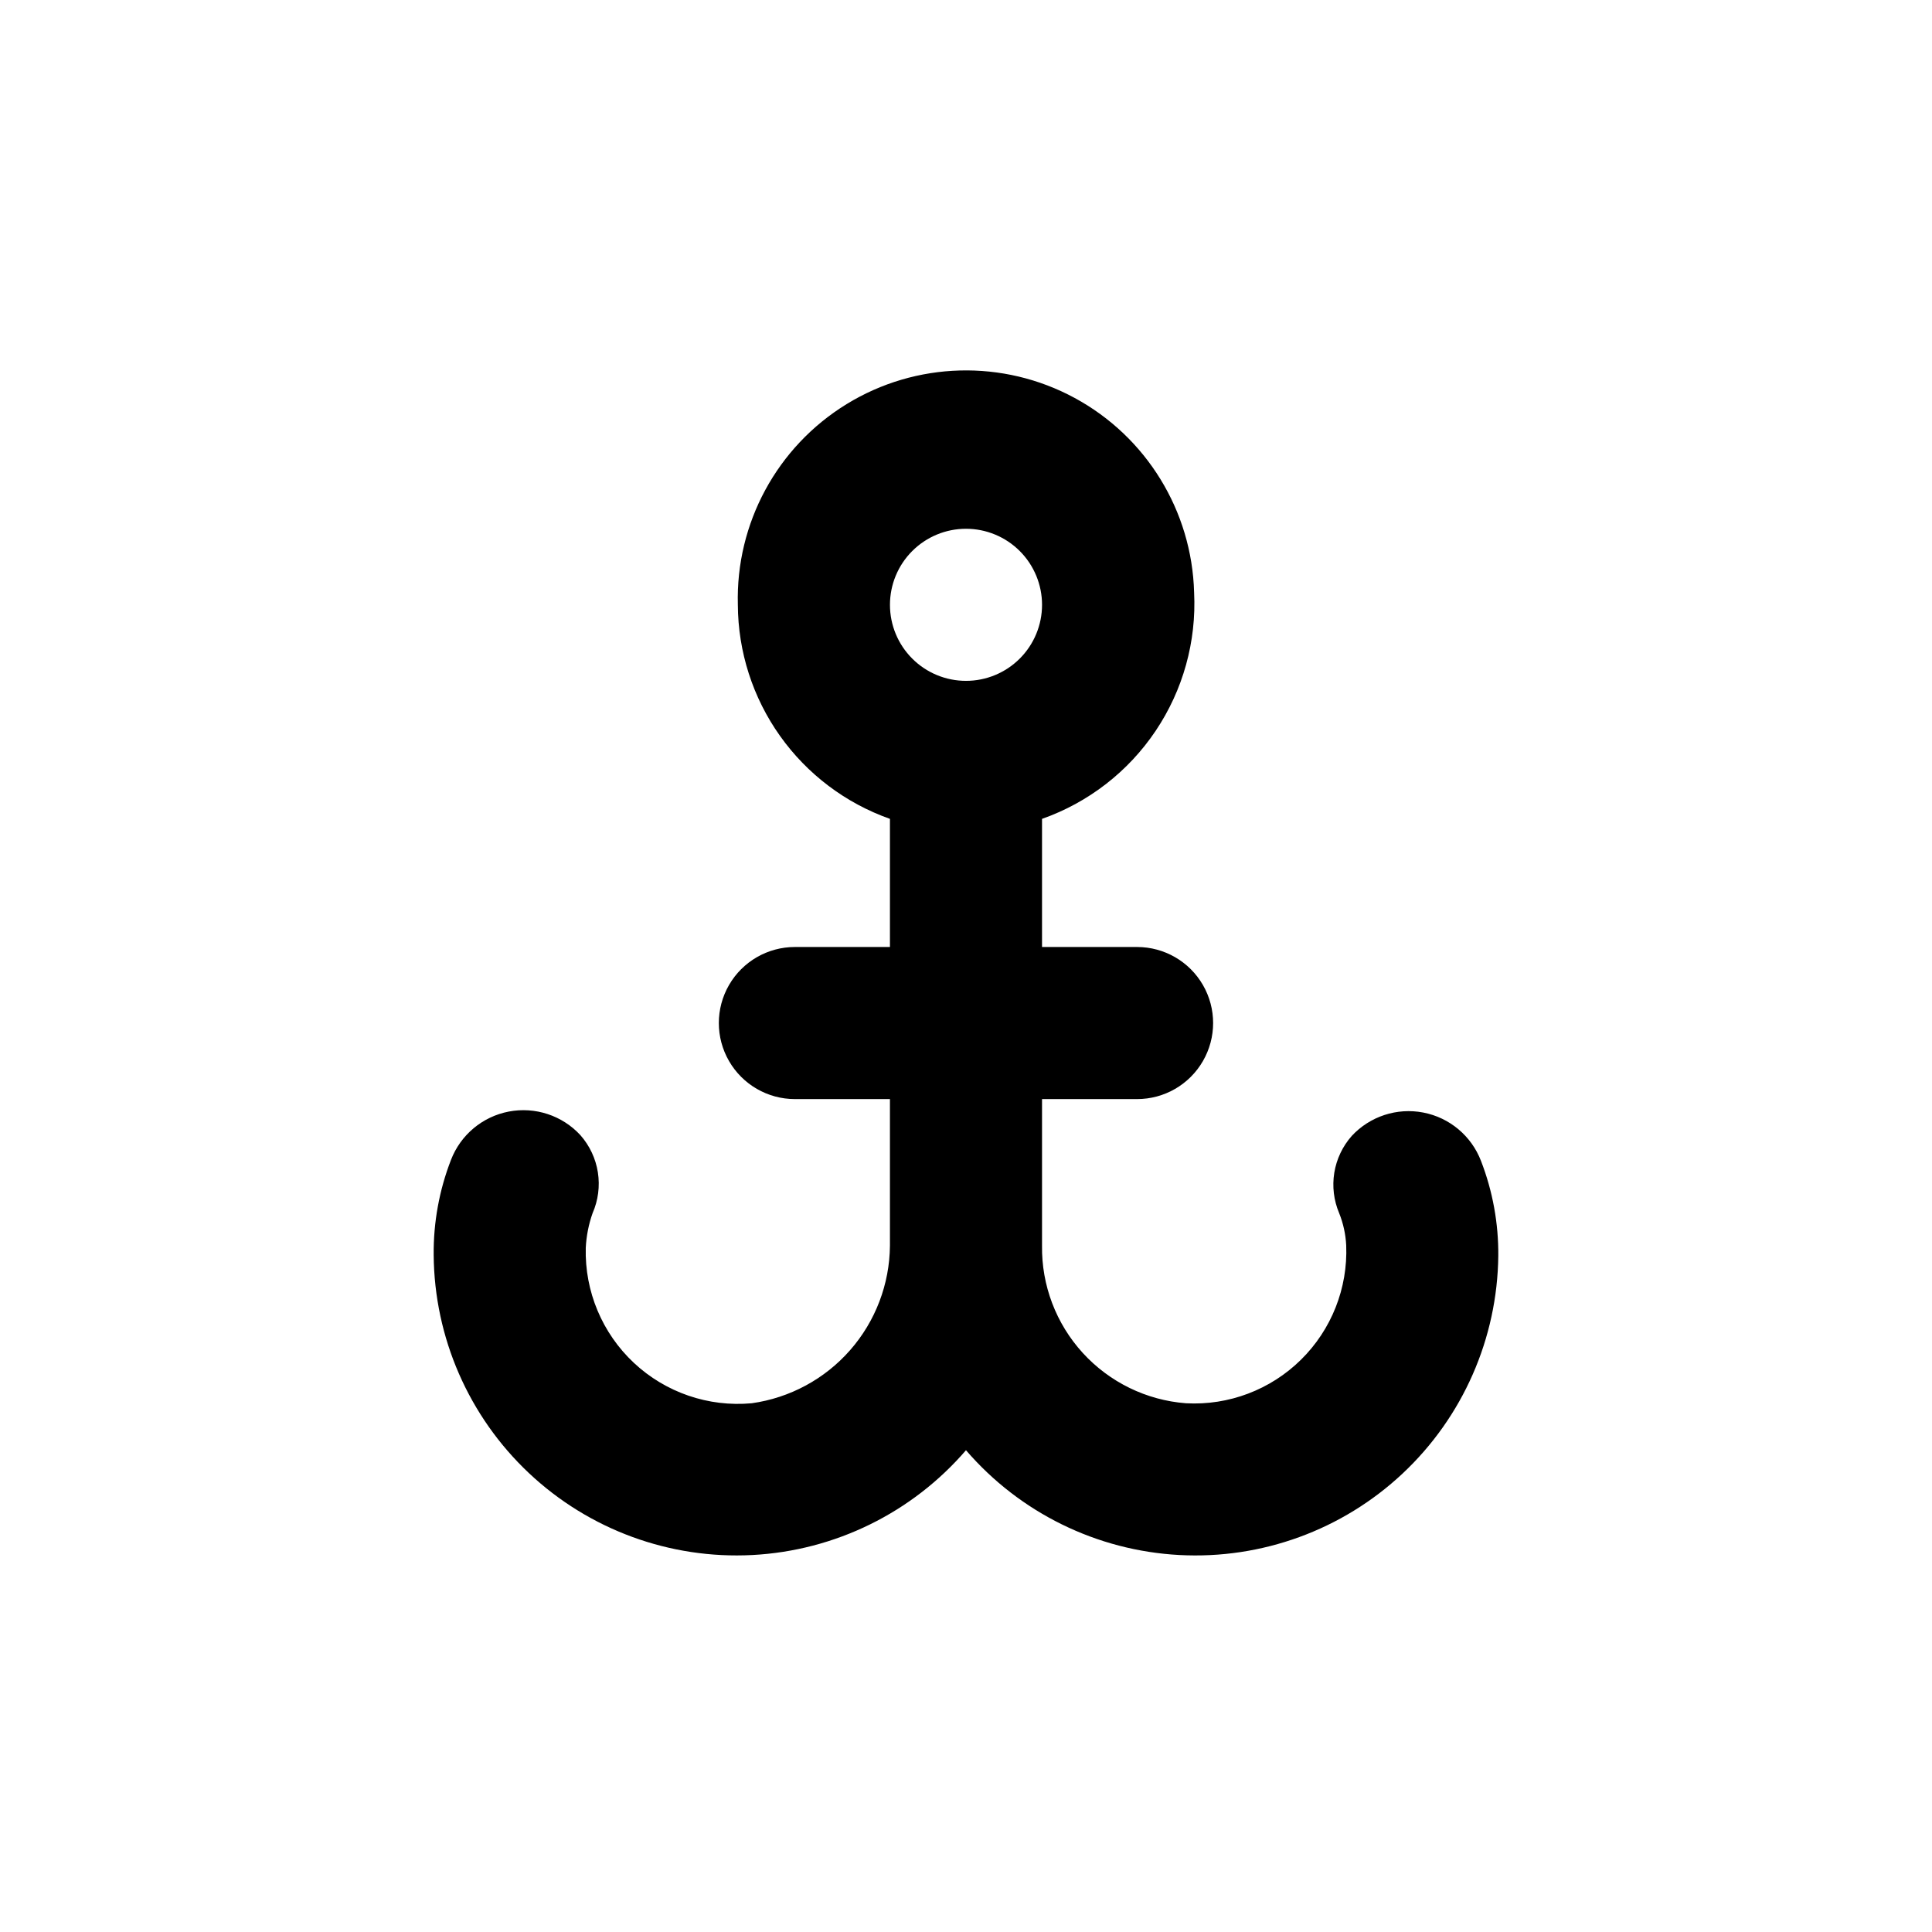 <?xml version="1.0" encoding="UTF-8"?>
<!-- Uploaded to: ICON Repo, www.iconrepo.com, Generator: ICON Repo Mixer Tools -->
<svg fill="#000000" width="800px" height="800px" version="1.1" viewBox="144 144 512 512" xmlns="http://www.w3.org/2000/svg">
 <path d="m297.82 444.84c-4.812-5.231-11.992-7.598-18.977-6.266-6.981 1.332-12.781 6.18-15.332 12.816-3.109 8.031-4.664 16.578-4.582 25.191 0.172 21.902 9.289 42.781 25.234 57.797 15.945 15.016 37.336 22.859 59.207 21.719 21.875-1.145 42.332-11.18 56.625-27.773 14.273 16.574 34.695 26.605 56.539 27.77 21.84 1.168 43.215-6.637 59.172-21.598 15.957-14.961 25.113-35.789 25.355-57.664 0.078-8.609-1.477-17.156-4.586-25.188-2.547-6.625-8.328-11.469-15.297-12.809-6.969-1.344-14.137 1.004-18.961 6.207-2.426 2.75-4.027 6.129-4.617 9.746-0.586 3.621-0.141 7.332 1.289 10.707 1.09 2.719 1.719 5.594 1.867 8.516 0.457 11.344-3.894 22.355-11.98 30.324-8.082 7.973-19.156 12.164-30.492 11.543-10.477-0.805-20.25-5.574-27.336-13.332-7.086-7.762-10.949-17.93-10.801-28.434v-38.844h25.191-0.004c7.203 0 13.855-3.84 17.453-10.078 3.602-6.234 3.602-13.914 0-20.152-3.598-6.234-10.25-10.074-17.453-10.074h-25.188v-33.957c12.285-4.324 22.844-12.504 30.105-23.316 7.262-10.812 10.84-23.68 10.199-36.688-0.586-21.598-12.648-41.246-31.648-51.539-18.996-10.293-42.043-9.668-60.457 1.637-18.414 11.309-29.395 31.578-28.809 53.176 0.055 12.457 3.957 24.594 11.172 34.746 7.211 10.152 17.387 17.832 29.133 21.984v33.957h-25.191c-7.199 0-13.852 3.84-17.453 10.074-3.602 6.238-3.602 13.918 0 20.152 3.602 6.238 10.254 10.078 17.453 10.078h25.191v38.844c-0.086 10.195-3.828 20.023-10.551 27.691-6.723 7.664-15.98 12.66-26.078 14.074-11.461 1.055-22.828-2.844-31.23-10.707-8.402-7.867-13.043-18.949-12.75-30.453 0.152-3.148 0.762-6.254 1.812-9.223 1.484-3.391 1.969-7.137 1.398-10.797-0.57-3.66-2.176-7.078-4.625-9.859zm102.18-160.71c5.344 0 10.469 2.125 14.25 5.902 3.777 3.781 5.902 8.906 5.902 14.25 0 5.348-2.125 10.473-5.902 14.25-3.781 3.781-8.906 5.902-14.25 5.902-5.348 0-10.473-2.121-14.25-5.902-3.781-3.777-5.902-8.902-5.902-14.25 0-5.344 2.121-10.469 5.902-14.25 3.777-3.777 8.902-5.902 14.25-5.902z"/>
</svg>